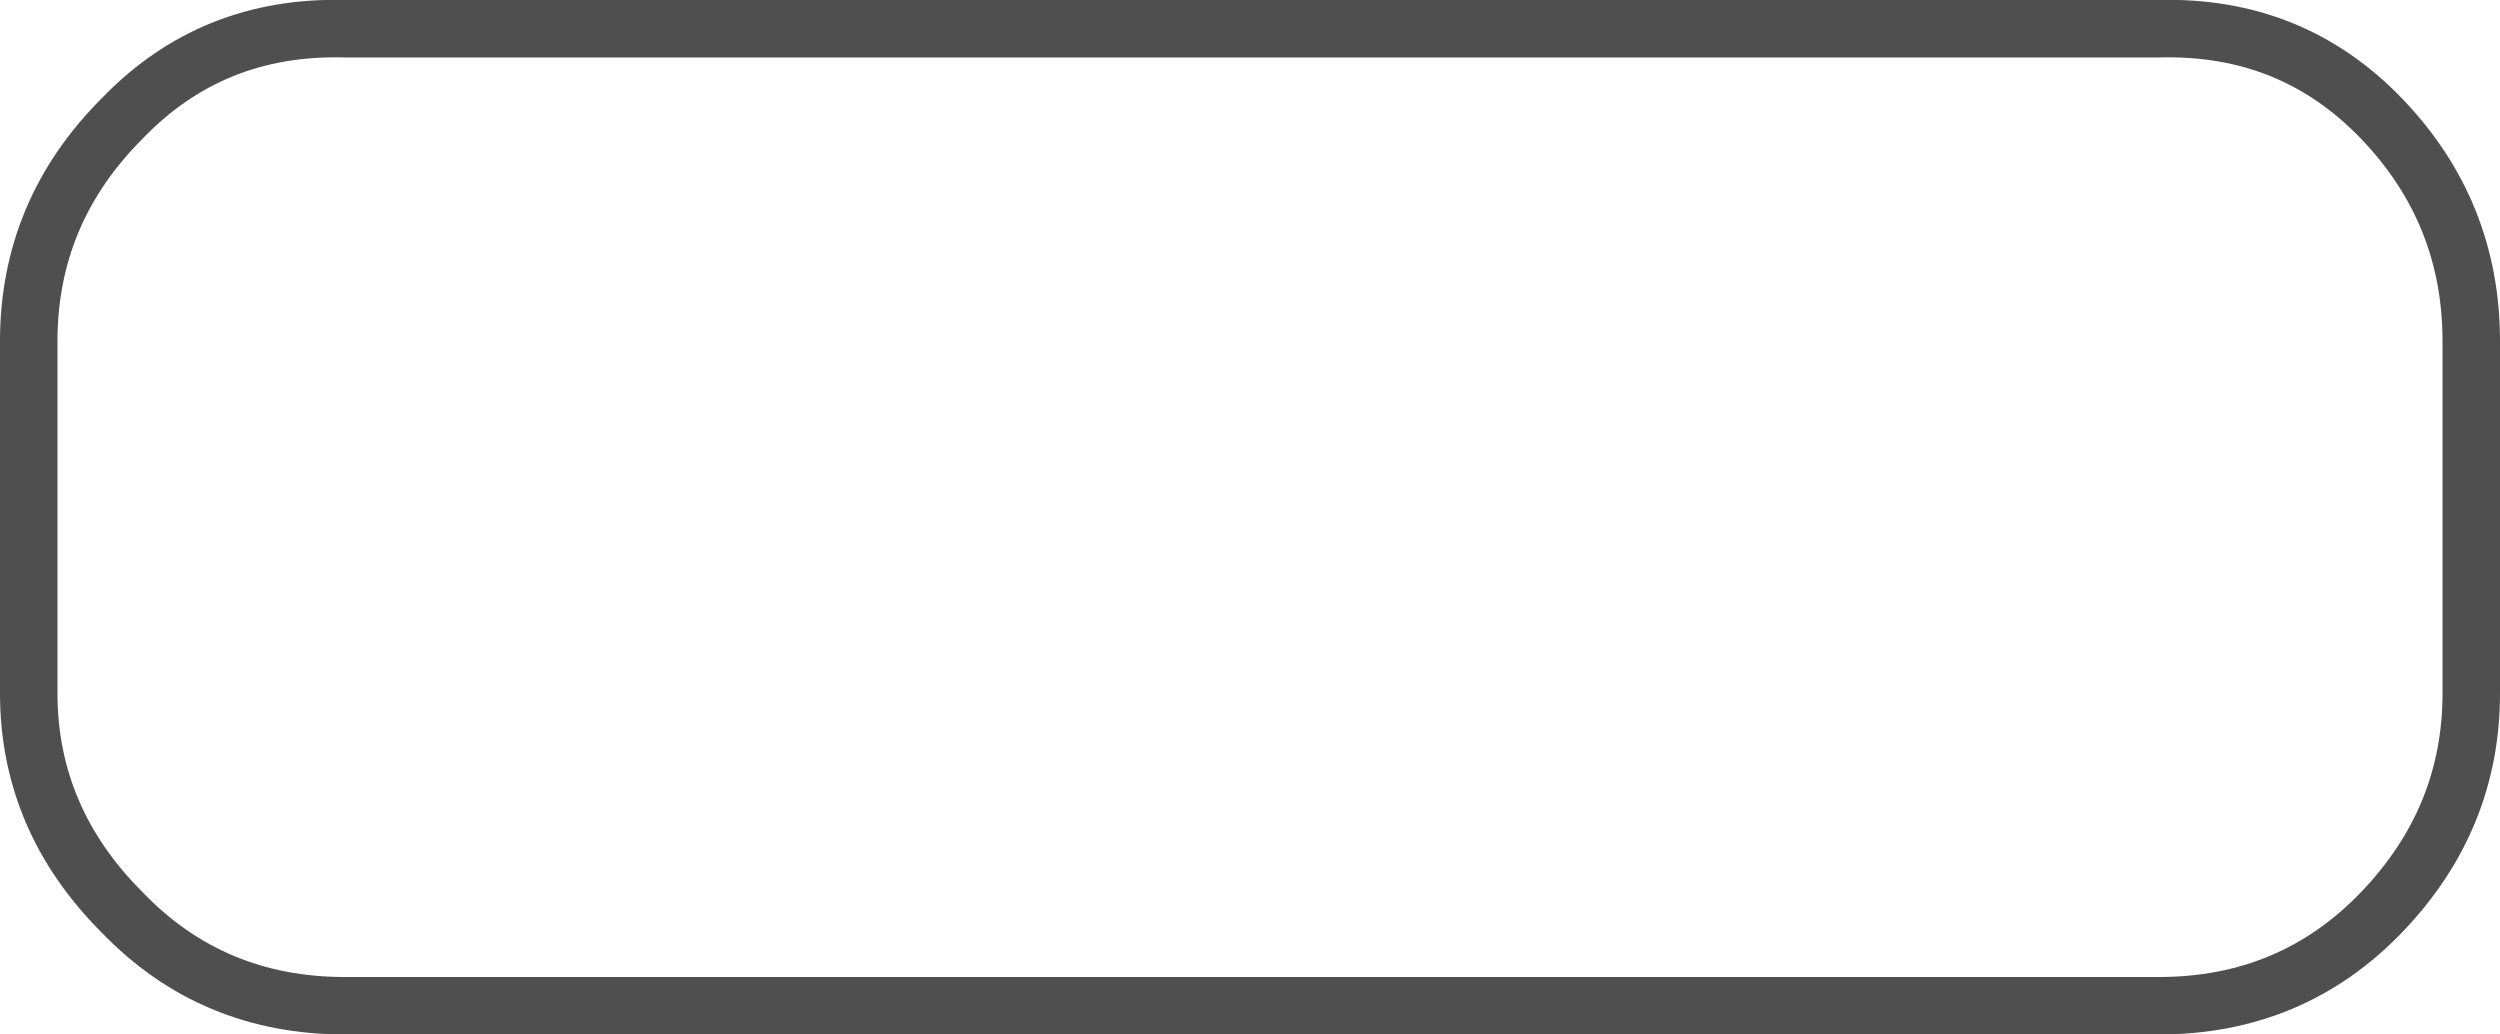 <?xml version="1.0" encoding="UTF-8" standalone="no"?>
<svg xmlns:xlink="http://www.w3.org/1999/xlink" height="14.4px" width="34.8px" xmlns="http://www.w3.org/2000/svg">
  <g transform="matrix(1.0, 0.0, 0.0, 1.0, 0.0, -0.4)">
    <path d="M34.4 5.15 L34.4 10.05 Q34.4 11.8 33.15 13.1 31.9 14.4 30.05 14.4 L4.8 14.4 Q2.95 14.4 1.7 13.1 0.4 11.8 0.4 10.05 L0.4 5.15 Q0.4 3.35 1.7 2.05 2.95 0.75 4.8 0.8 L30.05 0.8 Q31.9 0.75 33.15 2.05 34.4 3.35 34.4 5.15 Z" fill="none" stroke="#4f4f4f" stroke-linecap="round" stroke-linejoin="round" stroke-width="0.8"/>
  </g>
</svg>
